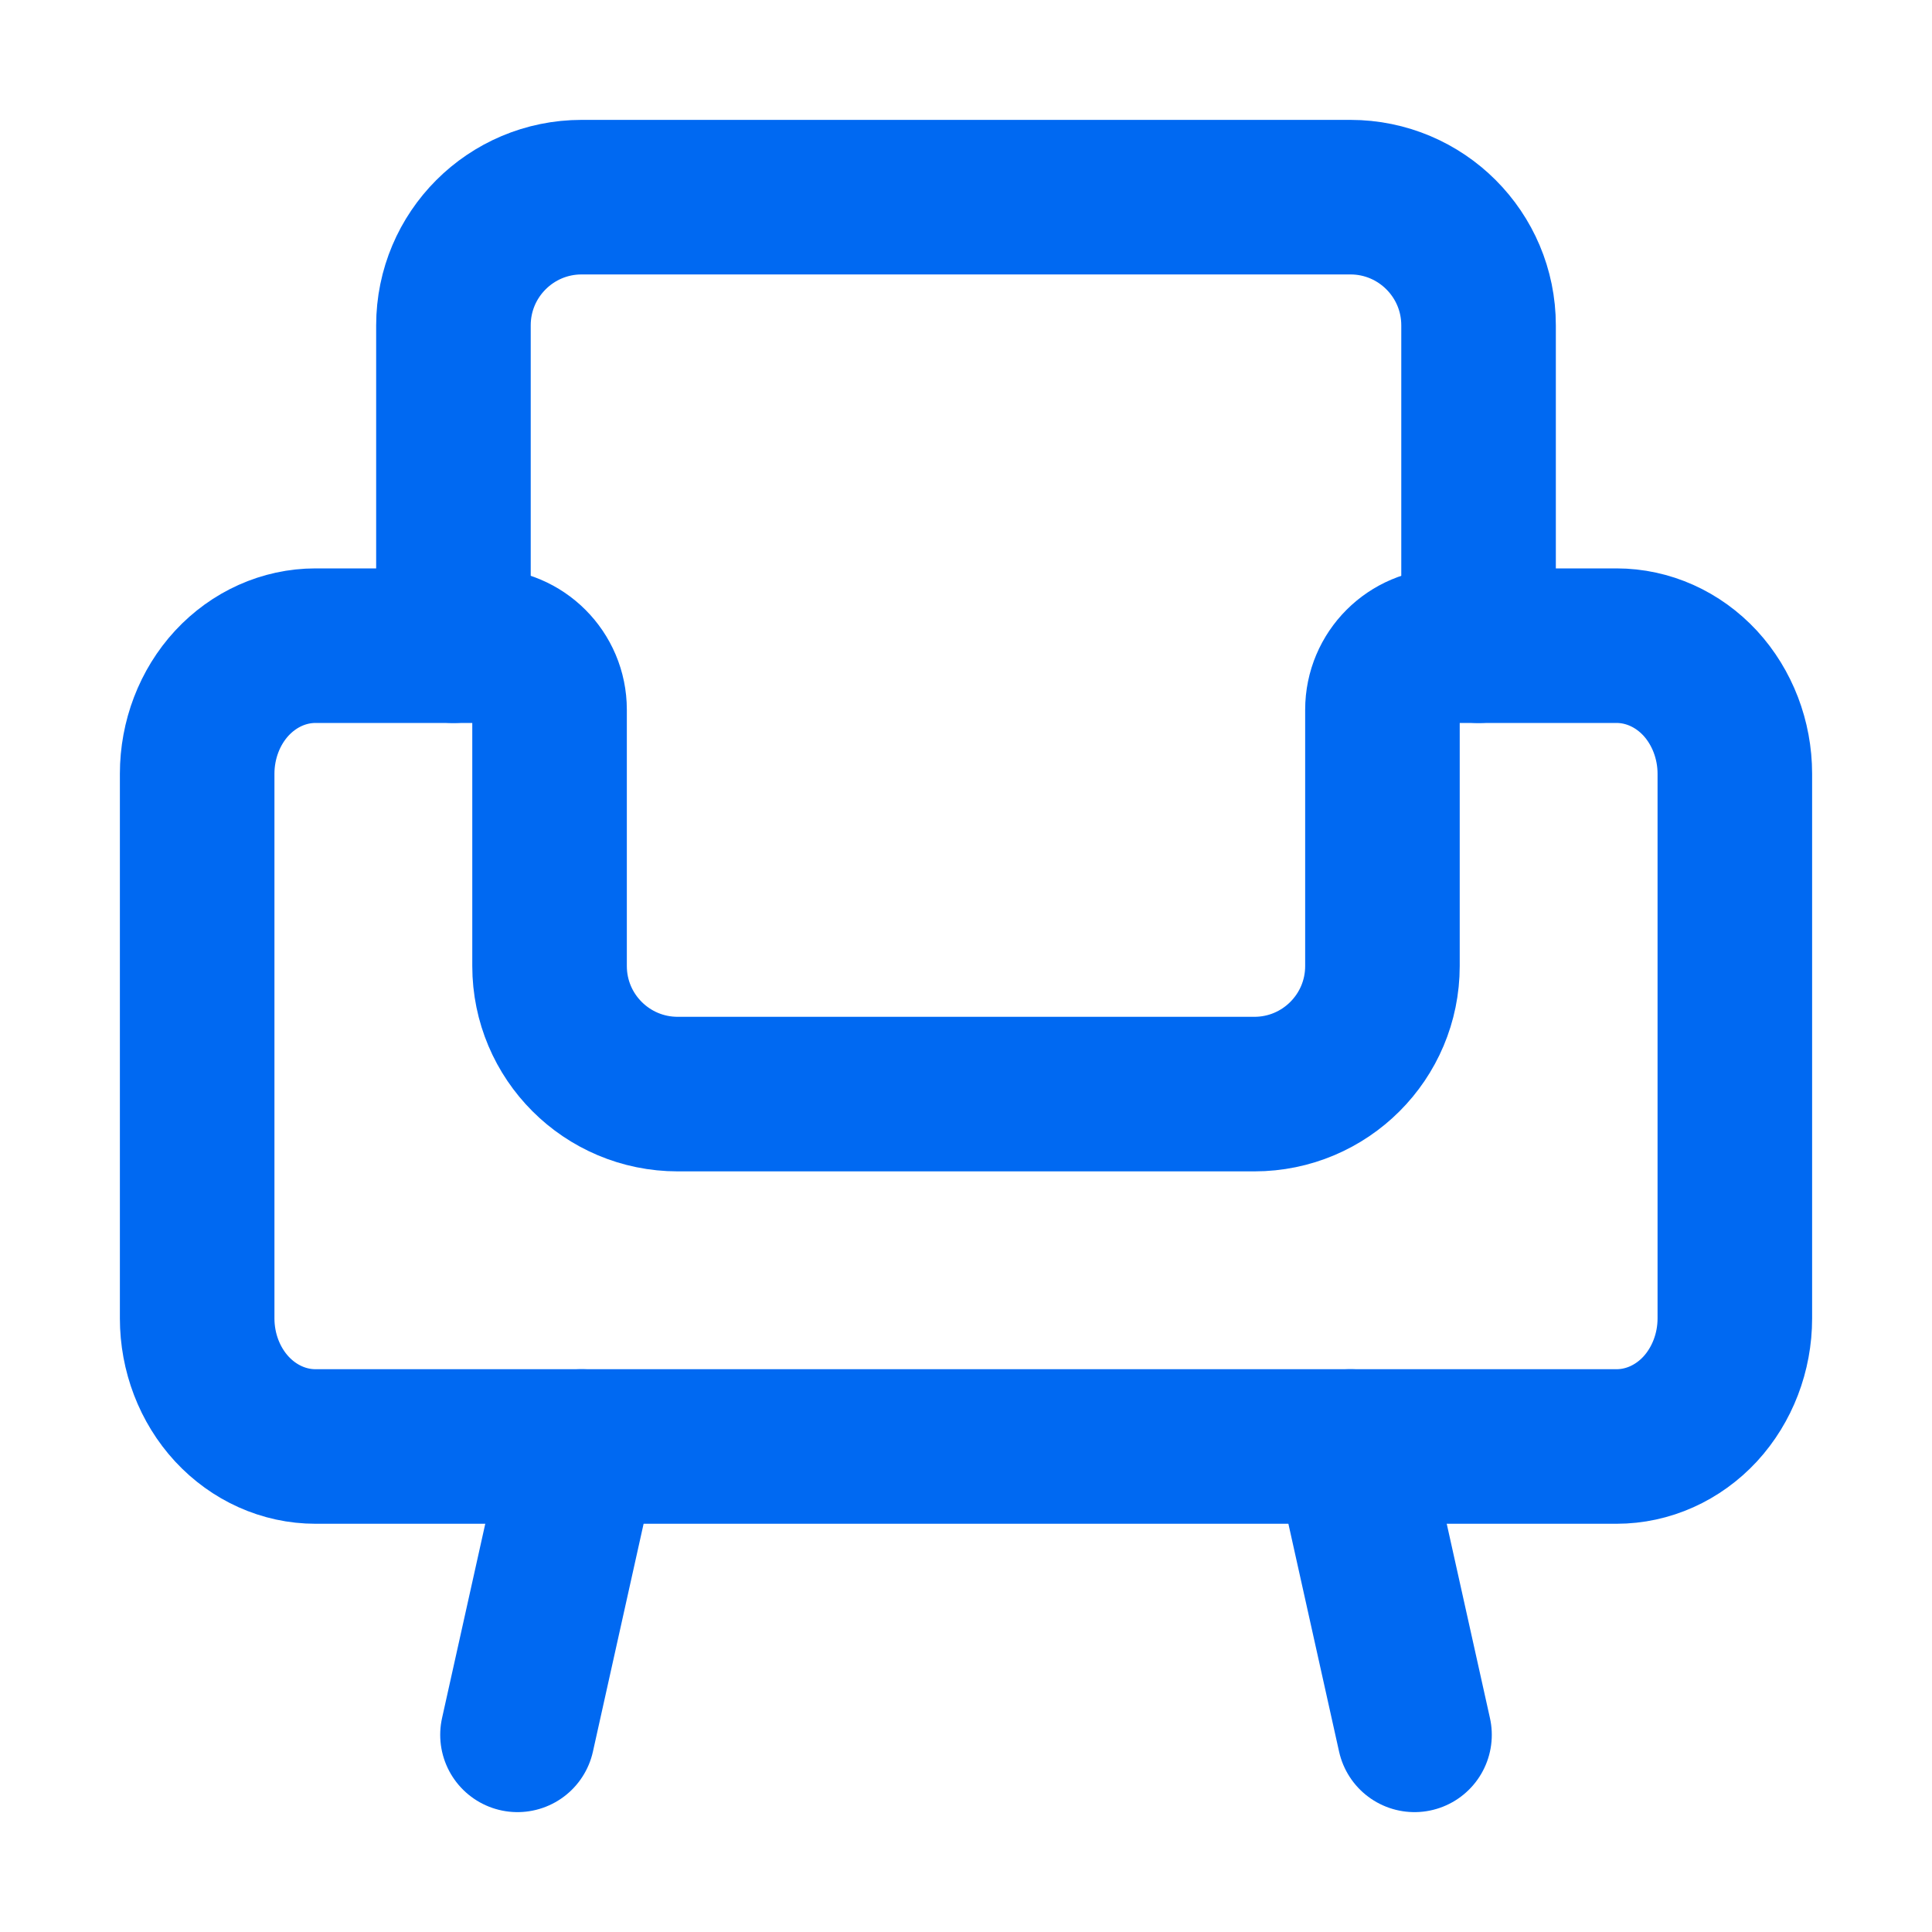 <svg width="20" height="20" viewBox="0 0 20 20" fill="none" xmlns="http://www.w3.org/2000/svg">
<path d="M6.021 14.974L5.357 17.959" stroke="#0069F2" stroke-width="1.6" stroke-linecap="round" stroke-linejoin="round"/>
<path d="M13.979 14.974L14.643 17.959" stroke="#0069F2" stroke-width="1.6" stroke-linecap="round" stroke-linejoin="round"/>
<path d="M5.026 6.684C5.392 6.684 5.689 6.981 5.689 7.347V10C5.689 10.733 6.283 11.326 7.016 11.326H12.985C13.717 11.326 14.311 10.733 14.311 10V7.347C14.311 6.981 14.608 6.684 14.974 6.684H16.734C17.059 6.684 17.37 6.824 17.6 7.072C17.829 7.321 17.959 7.659 17.959 8.01V13.648C17.959 13.999 17.829 14.337 17.6 14.586C17.37 14.834 17.059 14.974 16.734 14.974H3.266C2.941 14.974 2.63 14.834 2.4 14.586C2.17 14.337 2.041 13.999 2.041 13.648V8.01C2.041 7.659 2.17 7.321 2.4 7.072C2.63 6.824 2.941 6.684 3.266 6.684H5.026Z" stroke="#0069F2" stroke-width="1.6" stroke-linecap="round" stroke-linejoin="round"/>
<path d="M4.694 6.684V3.368C4.694 2.635 5.288 2.041 6.021 2.041H13.979C14.712 2.041 15.306 2.635 15.306 3.368V6.684" stroke="#0069F2" stroke-width="1.6" stroke-linecap="round" stroke-linejoin="round"/>
</svg>
